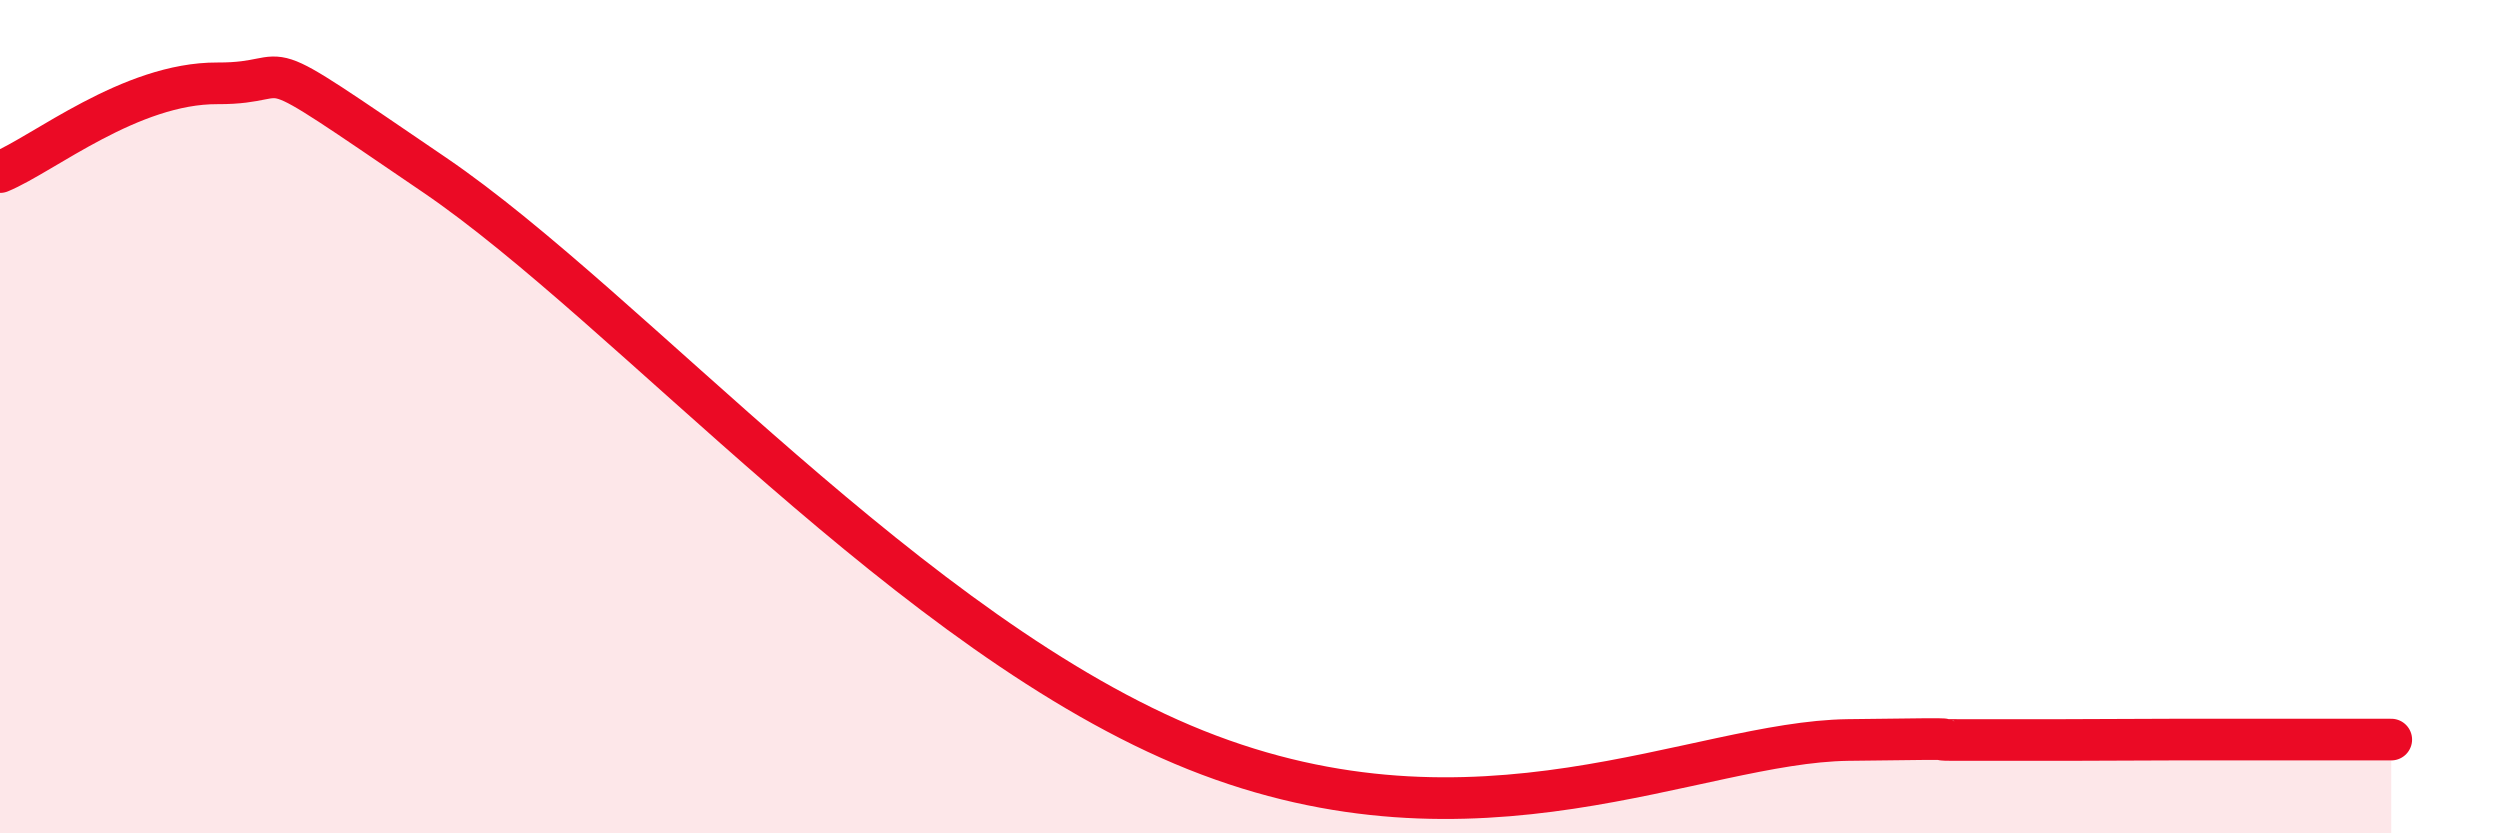 
    <svg width="60" height="20" viewBox="0 0 60 20" xmlns="http://www.w3.org/2000/svg">
      <path
        d="M 0,4.13 C 1.04,3.7 3.13,1.99 5.22,2 C 7.31,2.01 5.73,1 10.43,4.2 C 15.13,7.4 21.92,15.29 28.7,18 C 35.48,20.71 40.7,17.81 44.35,17.76 C 48,17.71 45.92,17.76 46.96,17.76 C 48,17.76 48.53,17.76 49.57,17.76 C 50.61,17.76 51.13,17.75 52.17,17.75 C 53.21,17.75 53.74,17.75 54.78,17.75 C 55.82,17.75 56.87,17.75 57.39,17.75L57.39 20L0 20Z"
        fill="#EB0A25"
        opacity="0.1"
        stroke-linecap="round"
        stroke-linejoin="round"
      />
      <path
        d="M 0,4.13 C 1.04,3.7 3.13,1.99 5.22,2 C 7.31,2.01 5.73,1 10.43,4.2 C 15.13,7.4 21.92,15.29 28.7,18 C 35.48,20.71 40.7,17.81 44.35,17.76 C 48,17.71 45.92,17.76 46.96,17.76 C 48,17.76 48.53,17.76 49.57,17.76 C 50.61,17.76 51.13,17.75 52.17,17.75 C 53.21,17.75 53.74,17.75 54.78,17.75 C 55.82,17.75 56.87,17.75 57.39,17.75"
        stroke="#EB0A25"
        stroke-width="1"
        fill="none"
        stroke-linecap="round"
        stroke-linejoin="round"
      />
    </svg>
  